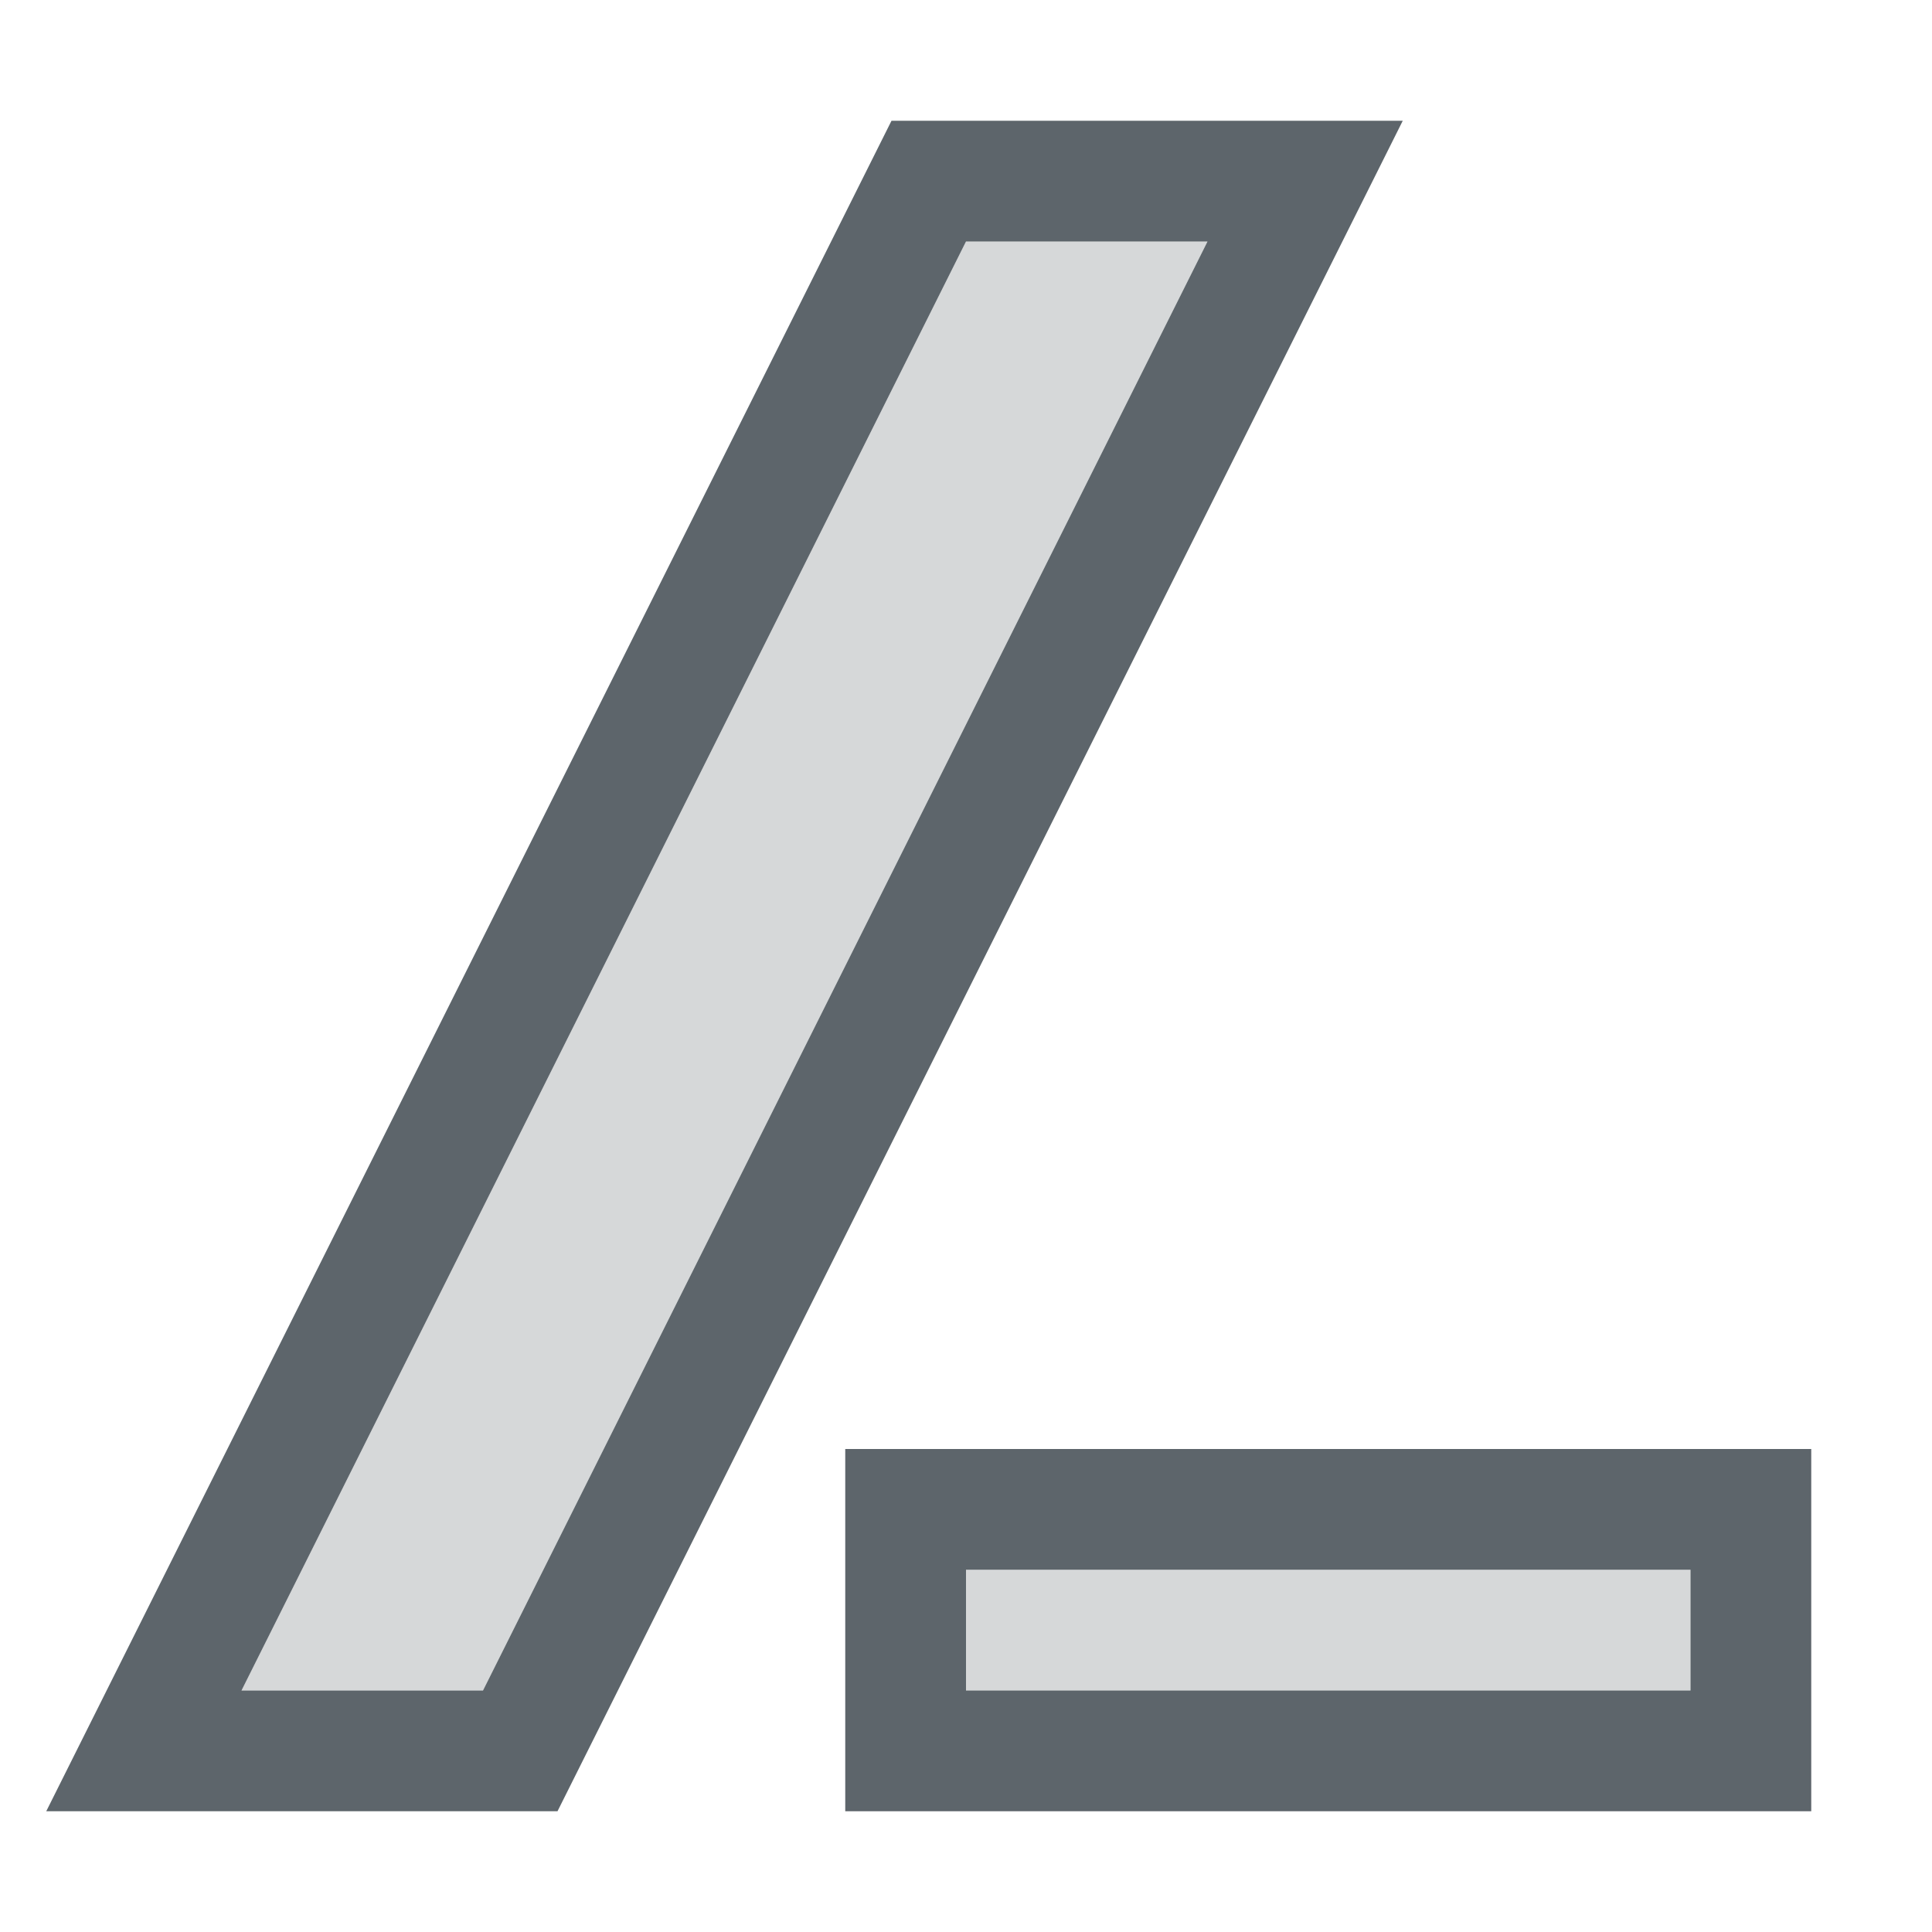 <svg width="16" height="16" version="1.1" xmlns="http://www.w3.org/2000/svg">
 <defs>
  <style id="current-color-scheme" type="text/css">
   .ColorScheme-Text { color:#5d656b; } .ColorScheme-Highlight { color:#5294e2; }
  </style>
 </defs>
 <g style="fill:currentColor" class="ColorScheme-Text">
  <path d="m7.383 1-7 14h4.234l7-14h-4.234zm0.617 1h2l-6 12h-2l6-12z"/>
  <path d="m7 12v3h8v-3h-8zm1 1h6v1h-6v-1z"/>
  <path d="m10 2h-2l-6 12h2z" opacity=".25"/>
  <rect x="8" y="13" width="6" height="1" opacity=".25"/>
 </g>
</svg>
